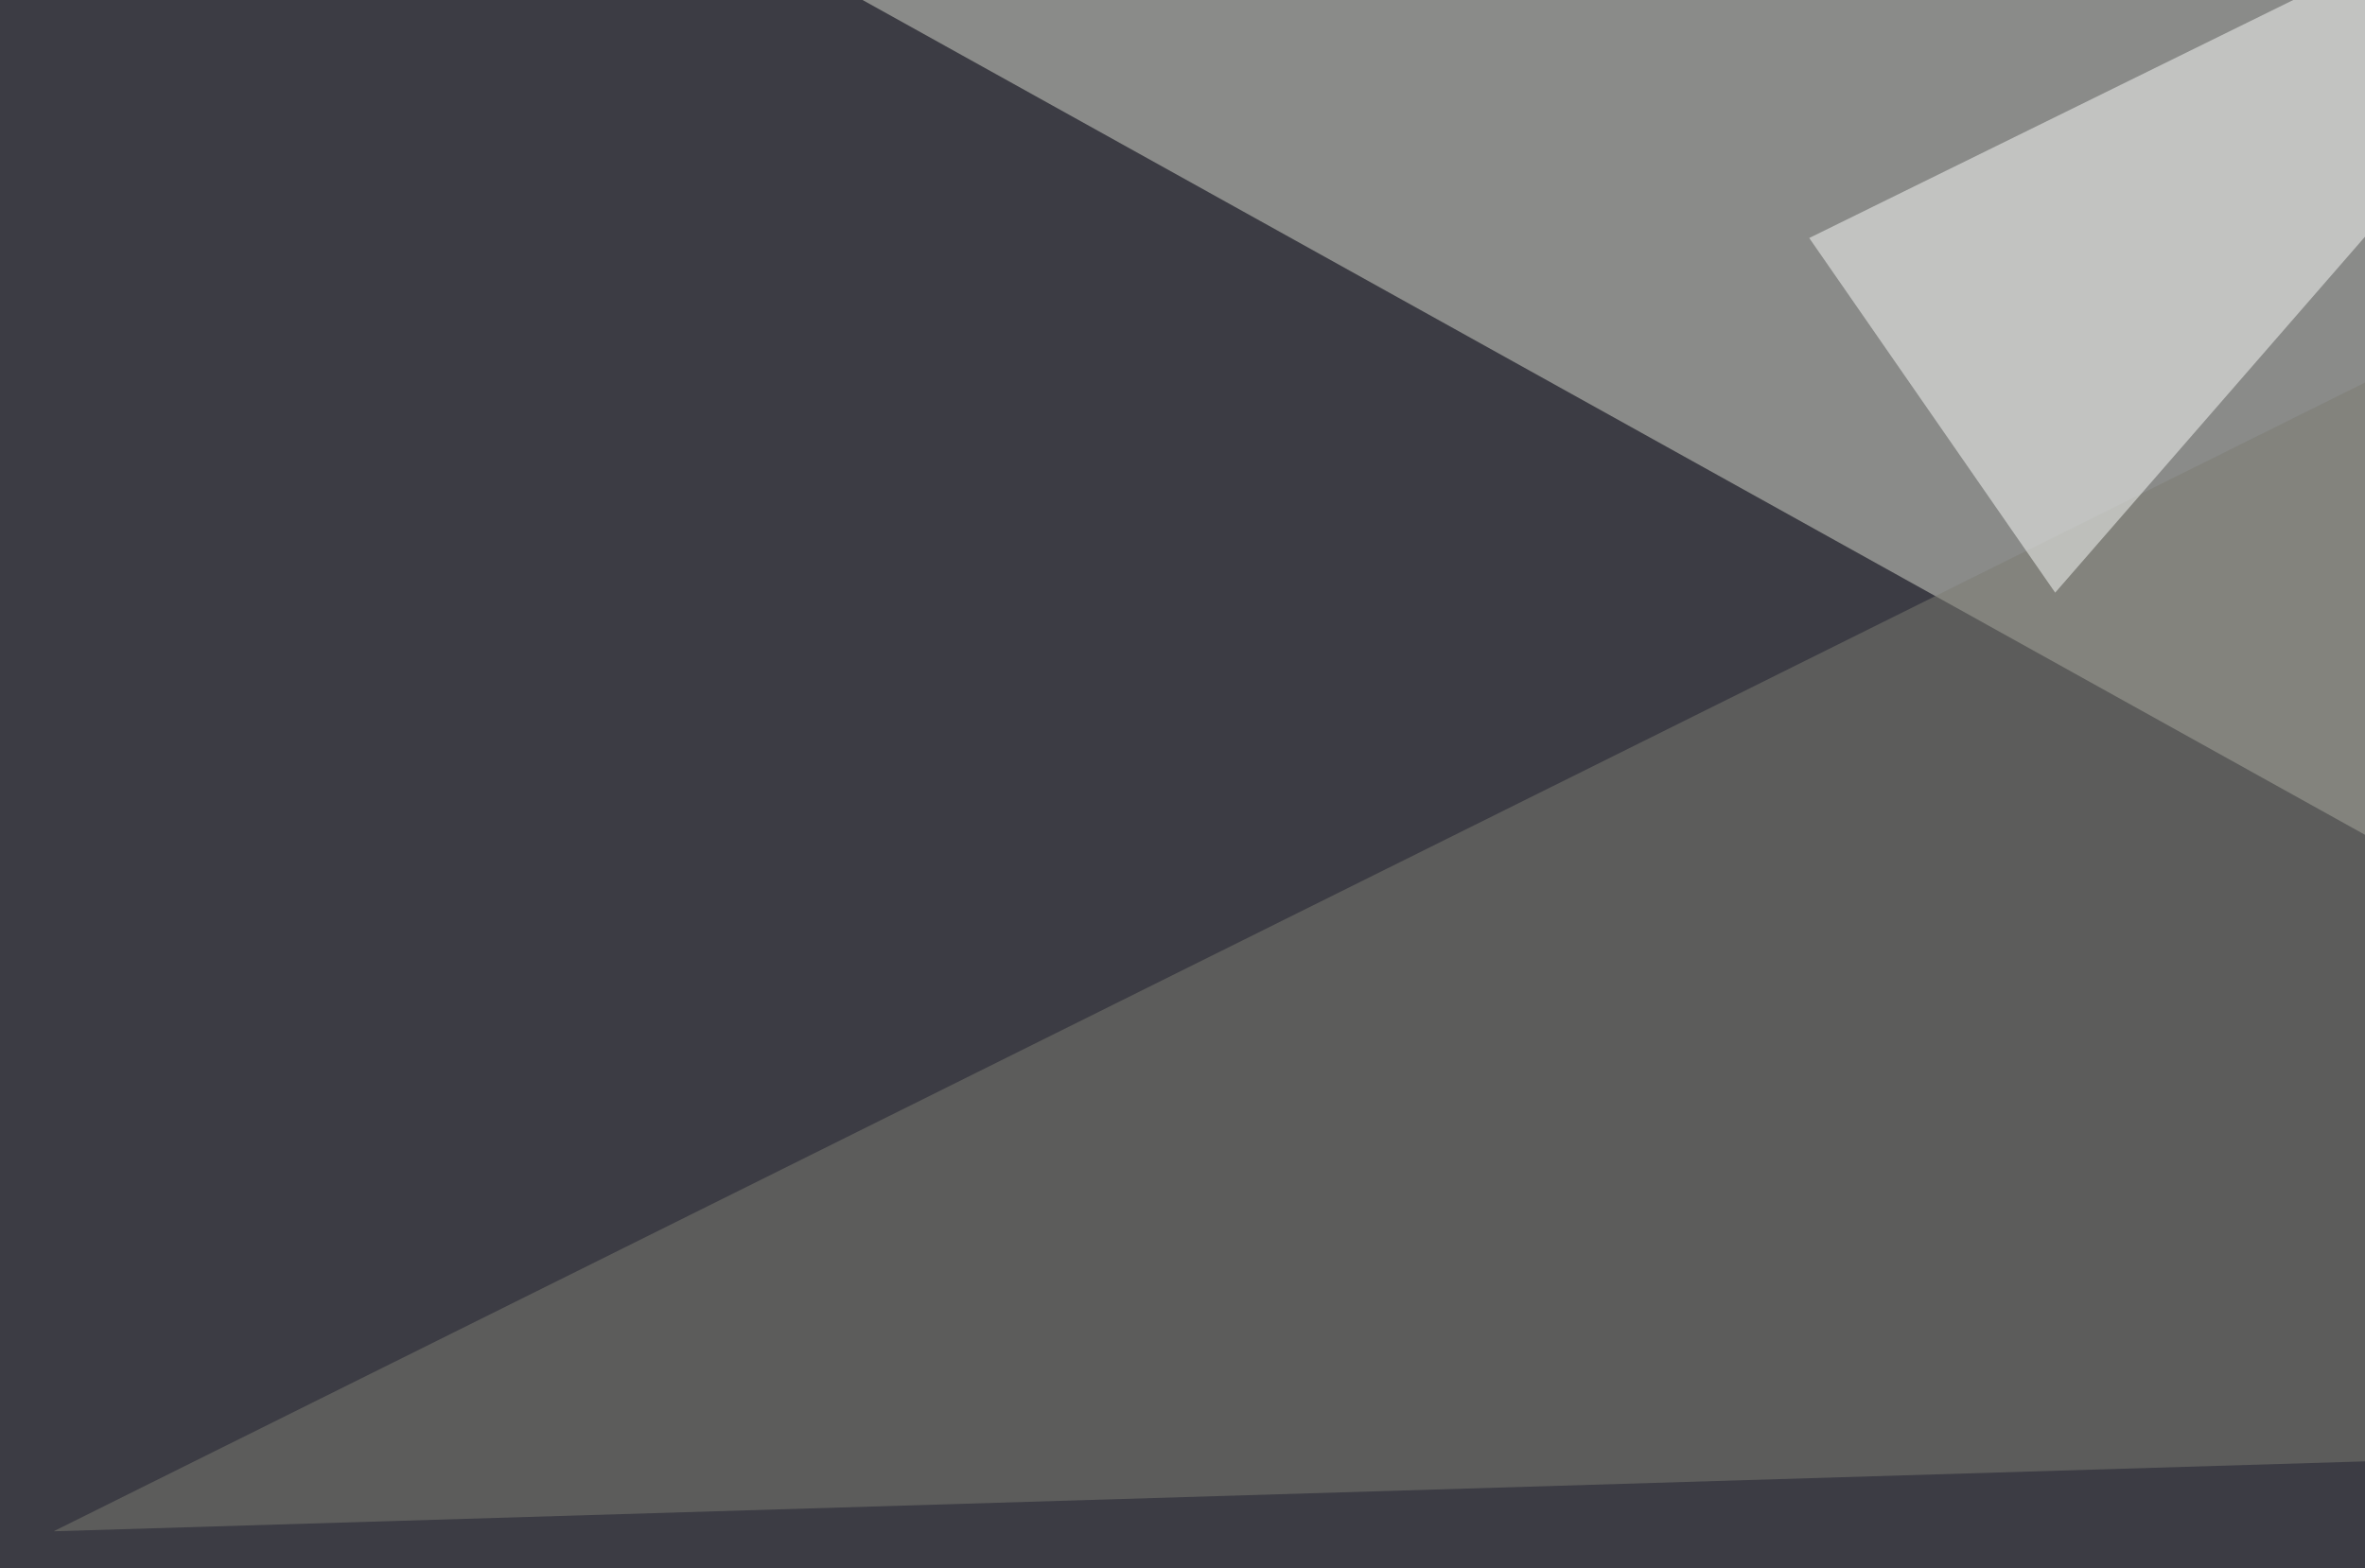 <svg xmlns="http://www.w3.org/2000/svg" width="300" height="199" ><filter id="a"><feGaussianBlur stdDeviation="12"/></filter><rect width="100%" height="100%" fill="#3c3c44"/><g filter="url(#a)"><g fill-opacity=".5"><path fill="#d9dace" d="M100.6-4.9l220.7-25.4 7.8 152.4z"/><path fill="#7c7c72" d="M356.4 20.5l37.2 162.1L6.8 194.3z"/><path fill="#c1c2b6" d="M231.4 360.4L342.8 292l-99.6-5.9z"/><path fill="#fafcfa" d="M260.7 75.2l-31.2-45 123-60.5z"/></g></g></svg>